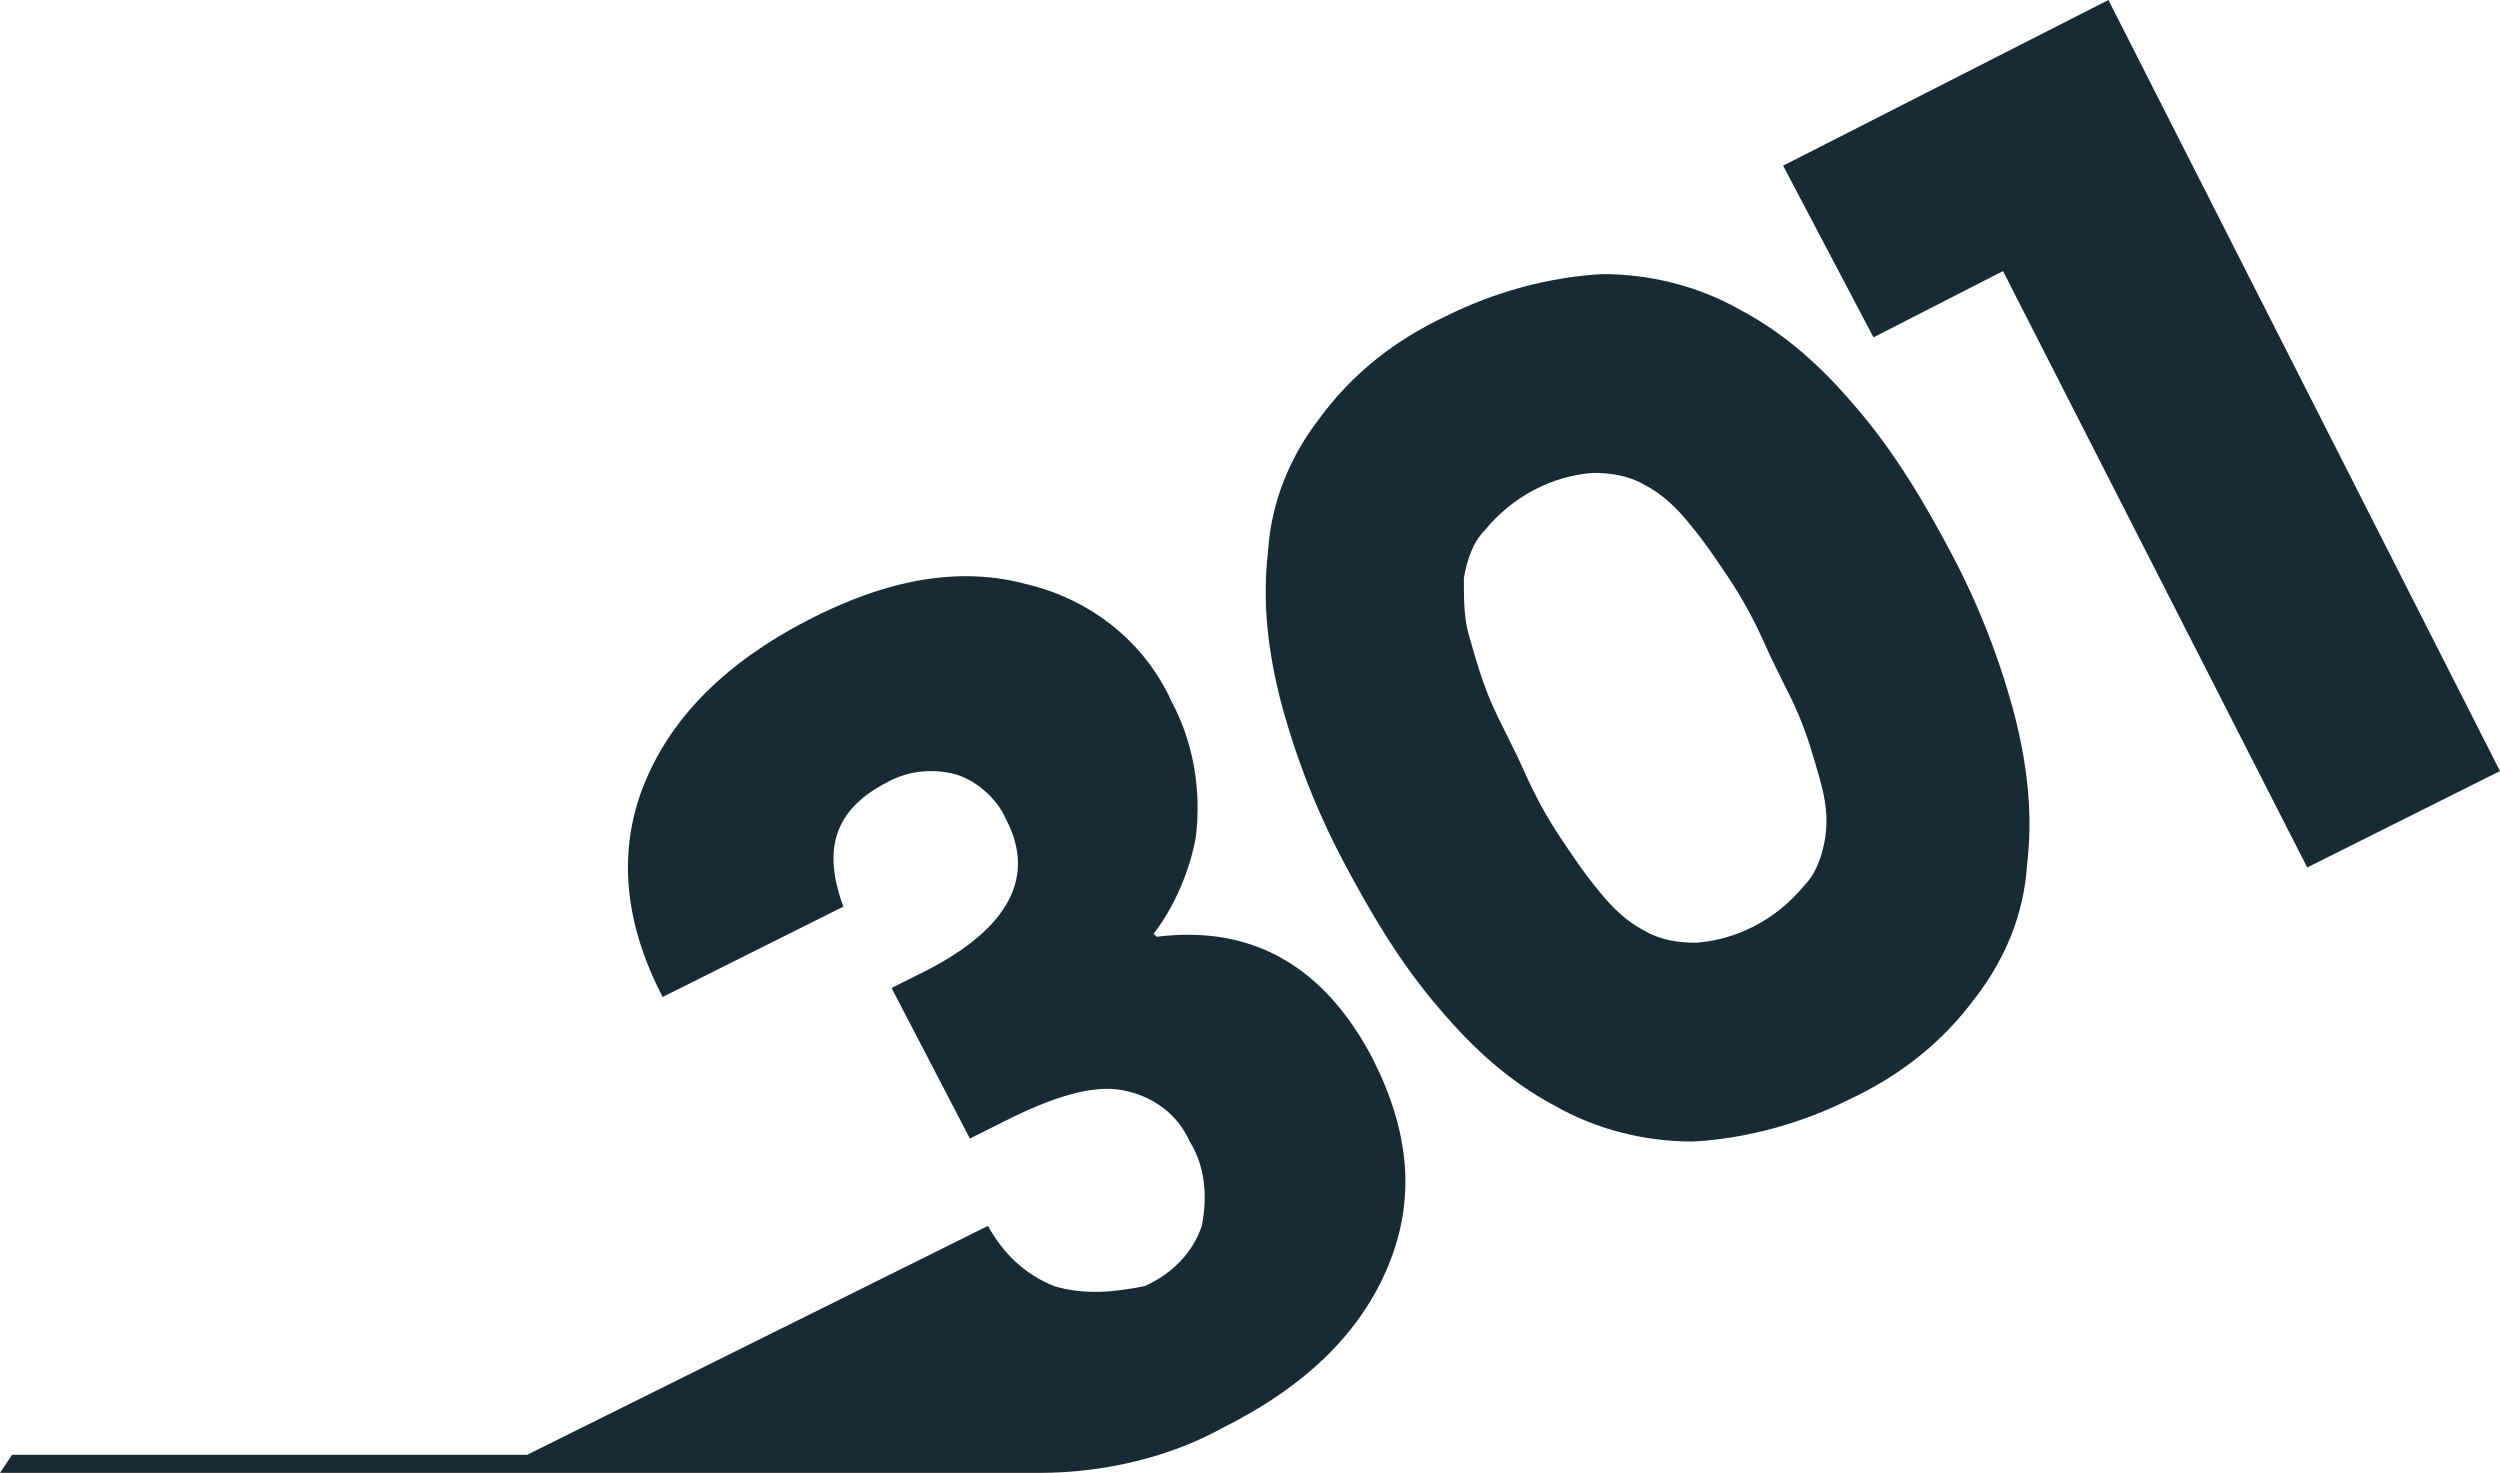 <svg xmlns="http://www.w3.org/2000/svg" viewBox="0 0 83 48.9"><path d="M38.4 31.1l-.1-.1c.7-.9 1.2-2.1 1.4-3.2.2-1.6-.1-3.2-.8-4.5-.9-2-2.7-3.4-4.8-3.9-2.2-.6-4.6-.2-7.3 1.2s-4.5 3.2-5.4 5.4c-.9 2.2-.7 4.6.6 7.1l6-3c-.7-1.9-.3-3.2 1.4-4.1.7-.4 1.5-.5 2.3-.3.7.2 1.4.8 1.7 1.5 1 1.9.1 3.6-2.6 5l-1.2.6 2.6 5 1.2-.6c1.6-.8 2.9-1.2 3.9-1 1 .2 1.8.8 2.2 1.7.5.8.6 1.8.4 2.8-.3.9-1 1.6-1.9 2-1 .2-2 .3-3 0-1-.4-1.7-1.1-2.2-2l-15.3 7.6H.4l-.4.6h34.5c2.1 0 4.3-.5 6.1-1.5 2.8-1.4 4.6-3.2 5.5-5.4.9-2.2.7-4.4-.5-6.8-1.6-3.1-4-4.5-7.2-4.1zm26.4-12.7c-.9-1.7-1.9-3.4-3.2-4.9-1.1-1.3-2.3-2.4-3.8-3.2-1.4-.8-3-1.2-4.6-1.2-1.8.1-3.6.6-5.2 1.4-1.7.8-3.1 1.9-4.2 3.4-1 1.3-1.6 2.8-1.7 4.4-.2 1.7 0 3.3.4 4.9.5 1.9 1.2 3.7 2.1 5.4.9 1.7 1.9 3.4 3.2 4.9 1.1 1.3 2.3 2.4 3.8 3.2 1.4.8 3 1.2 4.6 1.2 1.8-.1 3.6-.6 5.2-1.4 1.7-.8 3.1-1.9 4.2-3.4 1-1.3 1.6-2.8 1.7-4.4.2-1.7 0-3.3-.4-4.9-.5-1.9-1.2-3.7-2.1-5.4zm-4.2 9.4c-.1.6-.3 1.2-.7 1.6-.9 1.1-2.2 1.8-3.6 1.9-.6 0-1.2-.1-1.7-.4-.6-.3-1.1-.8-1.5-1.3-.5-.6-.9-1.2-1.3-1.8-.4-.6-.8-1.3-1.2-2.2-.4-.9-.8-1.6-1.1-2.3-.3-.7-.5-1.4-.7-2.1-.2-.6-.2-1.3-.2-2 .1-.6.3-1.2.7-1.6.9-1.1 2.2-1.8 3.6-1.9.6 0 1.2.1 1.7.4.6.3 1.1.8 1.5 1.3.5.6.9 1.2 1.3 1.8.4.6.8 1.3 1.2 2.2.4.9.8 1.6 1.1 2.3.3.7.5 1.4.7 2.1.2.7.3 1.3.2 2zM70 0L59.2 5.5l3 5.7L66.5 9l10.1 19.8 6.4-3.2z" fill="#182a33"/></svg>